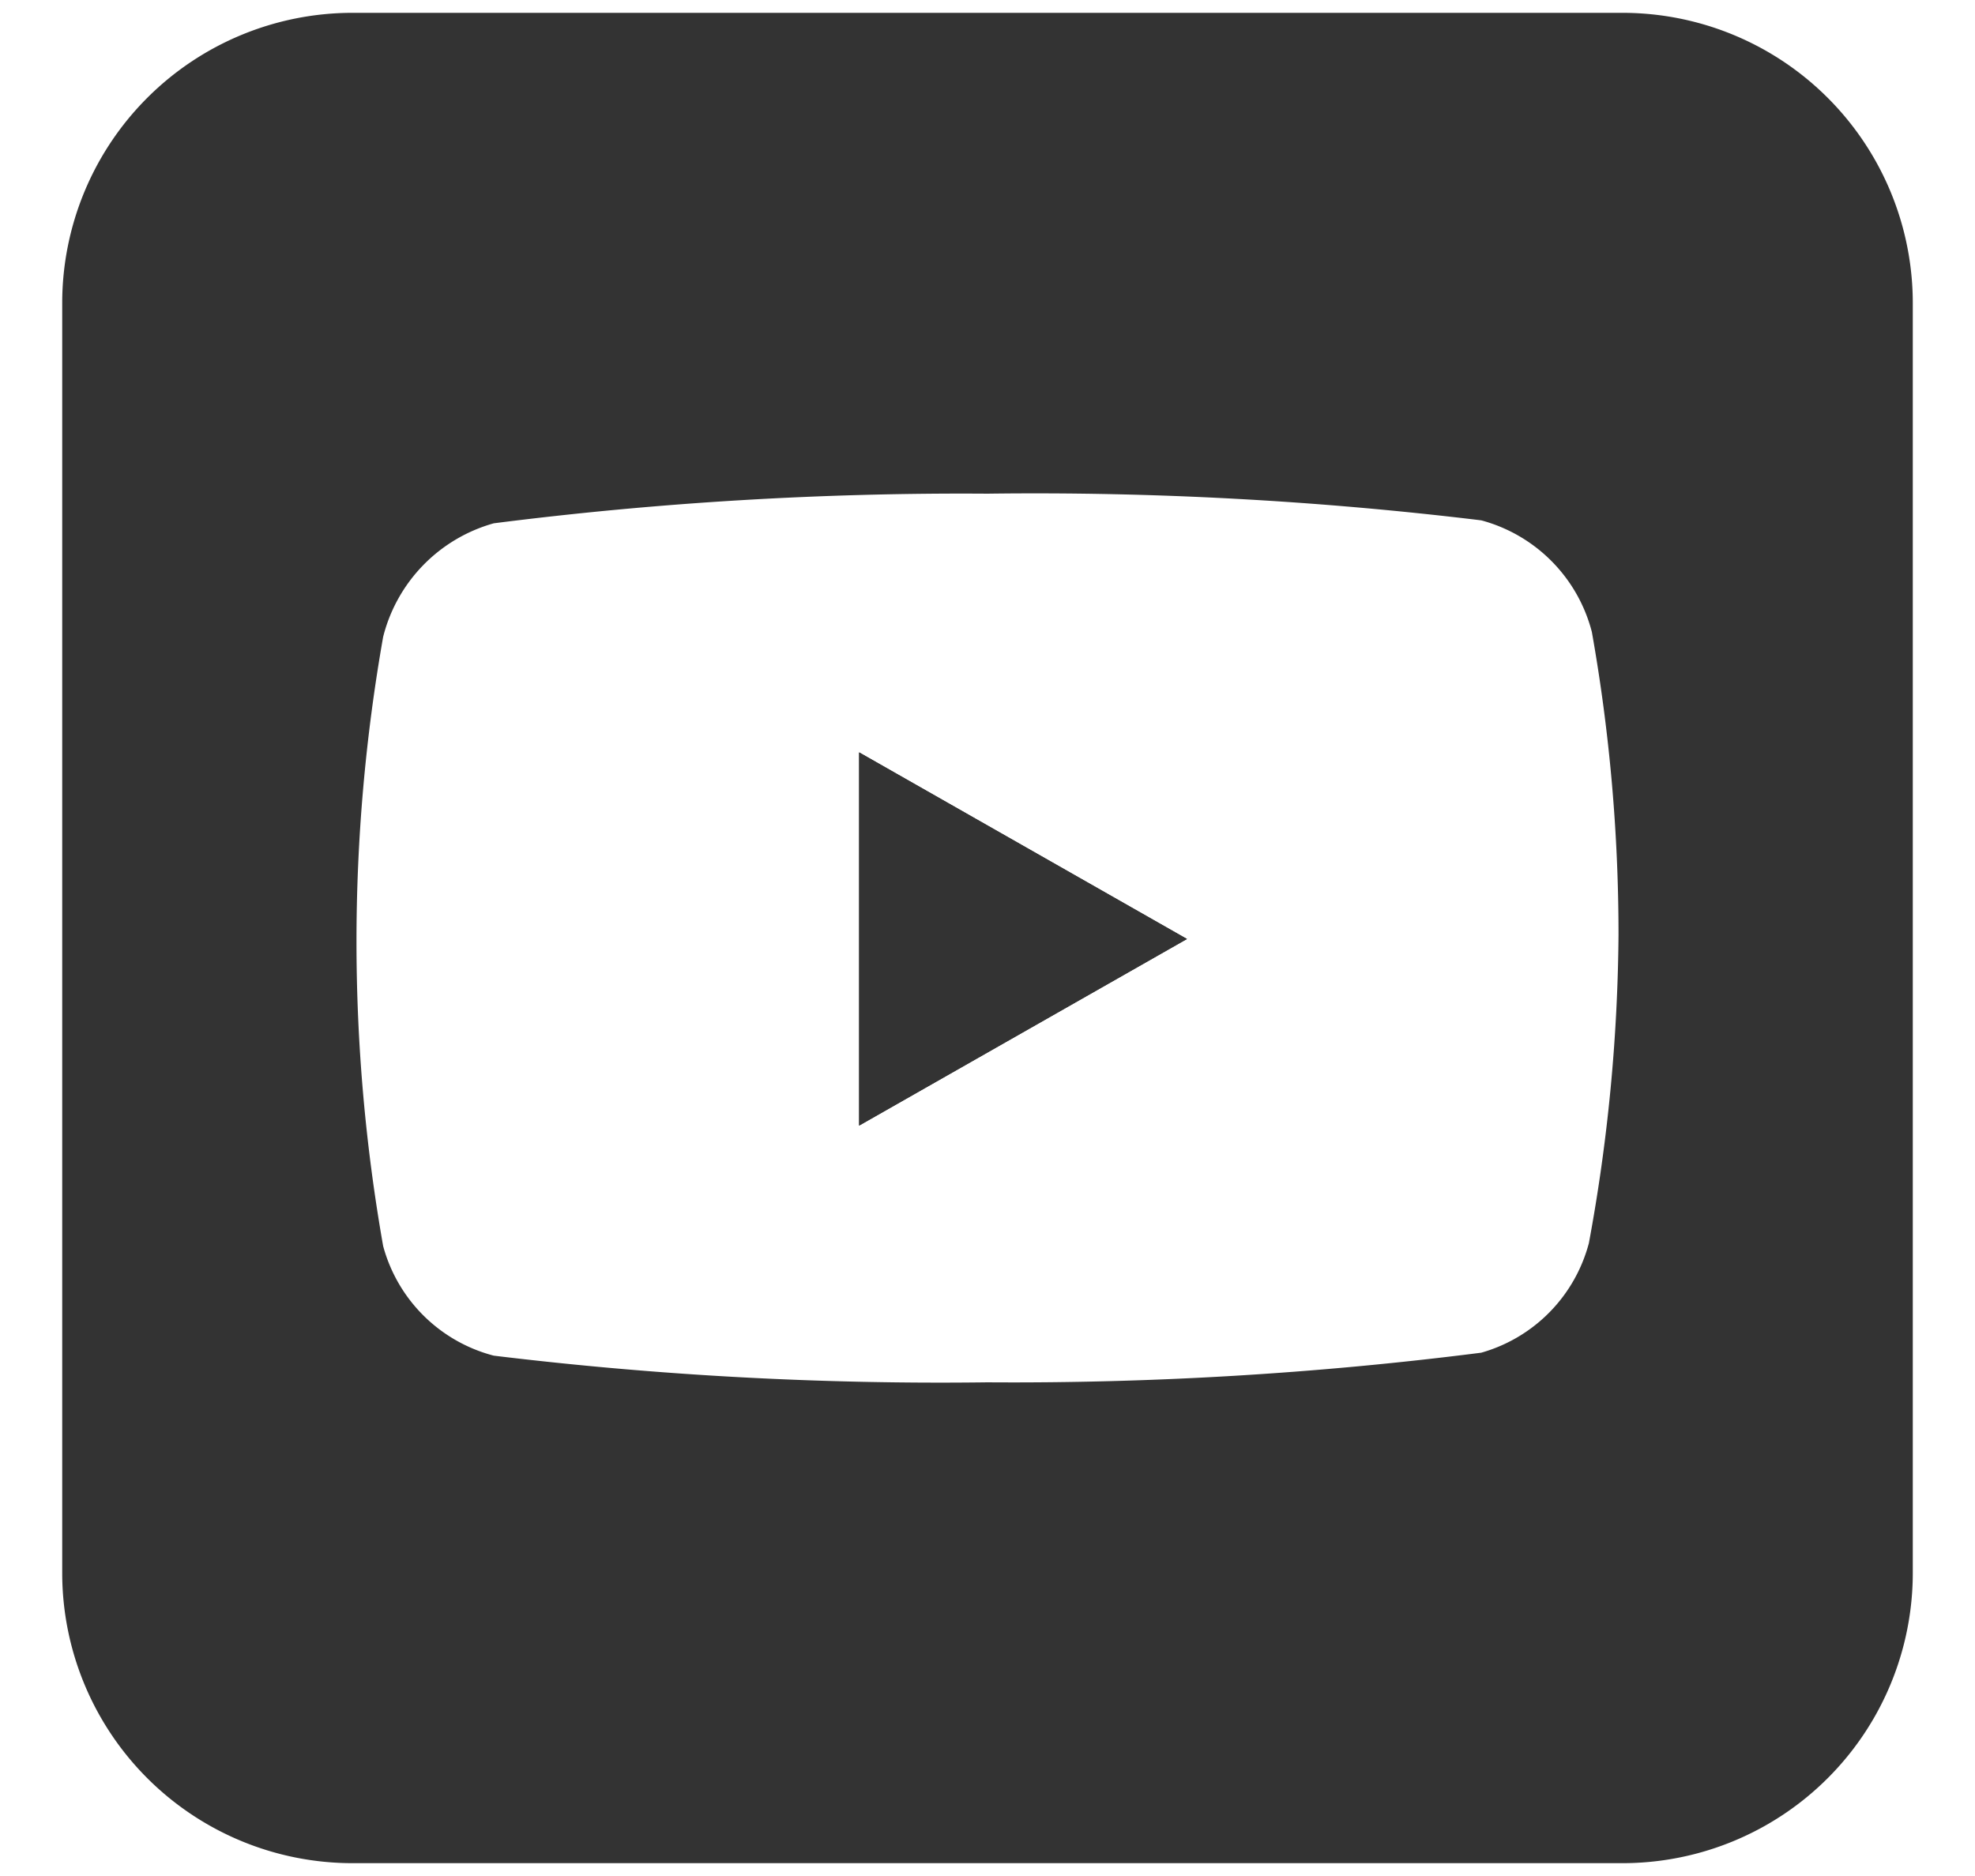 <svg id="Warstwa_1" data-name="Warstwa 1" xmlns="http://www.w3.org/2000/svg" viewBox="0 0 20 19"><defs><style>.cls-1{fill:#333;}</style></defs><path class="cls-1" d="M16.43.13H3.57A2.94,2.94,0,0,0,.63,3.07h0V15.93a2.94,2.94,0,0,0,2.94,2.94H16.43a2.94,2.94,0,0,0,2.94-2.94V3.07A2.94,2.94,0,0,0,16.43.13Zm-.34,12.46A1.57,1.57,0,0,1,15,13.7,37.49,37.49,0,0,1,10,14a37.49,37.49,0,0,1-5-.27,1.57,1.57,0,0,1-1.12-1.11,17.76,17.76,0,0,1,0-6.17A1.6,1.6,0,0,1,5,5.3,37.49,37.49,0,0,1,10,5a37.49,37.49,0,0,1,5,.27,1.58,1.58,0,0,1,1.12,1.13,17.52,17.52,0,0,1,.27,3.07A17.83,17.83,0,0,1,16.09,12.59Z"/><polygon class="cls-1" points="8.7 11.4 12.02 9.51 8.7 7.62 8.7 11.4"/><polygon class="cls-1" points="12.02 9.51 8.7 11.4 8.7 7.62 12.02 9.51"/></svg>